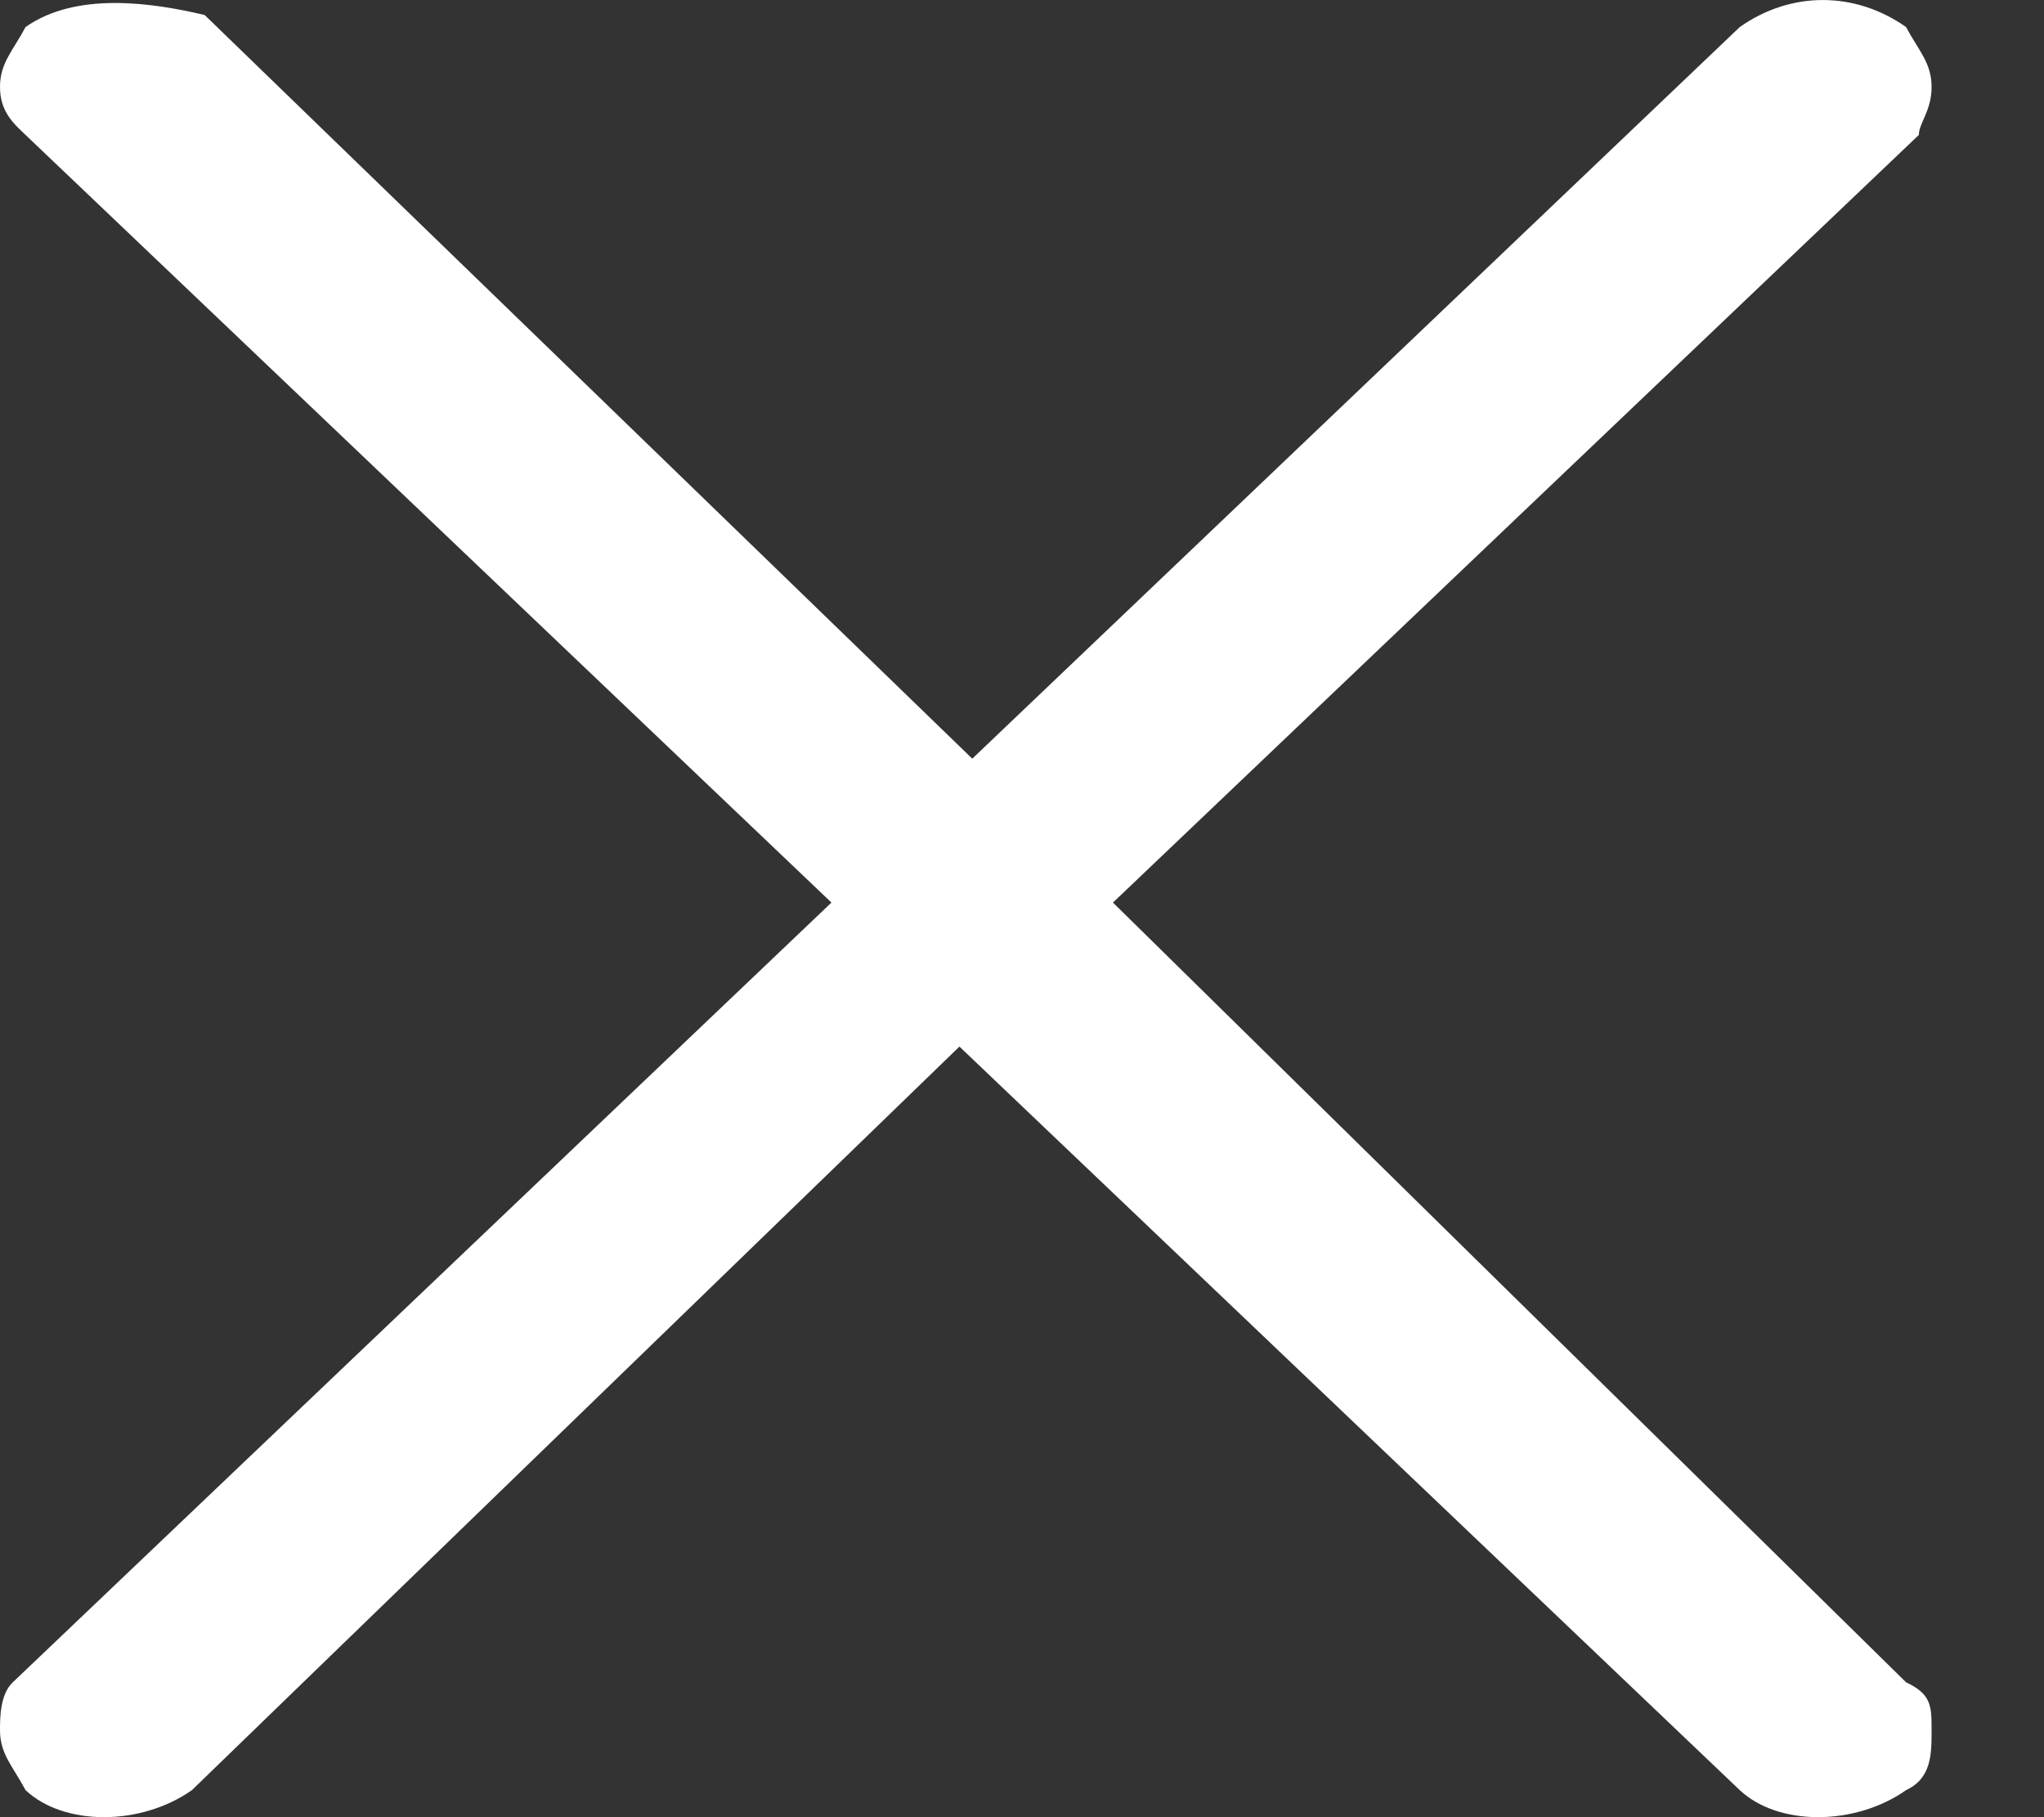 <svg width="18" height="16" viewBox="0 0 18 16" fill="none" xmlns="http://www.w3.org/2000/svg">
<rect x="0" y="0" width="18" height="16" fill="#333333" stroke="none"/>
<path d="M9.801 7.947L16.898 1.188C16.898 1.083 17.01 0.977 17.01 0.766C17.01 0.554 16.898 0.449 16.785 0.238C16.334 -0.079 15.771 -0.079 15.321 0.238L8.562 6.68L1.802 0.132C1.352 0.026 0.676 -0.079 0.225 0.238C0.113 0.449 0 0.554 0 0.766C0 0.977 0.113 1.083 0.225 1.188L7.322 7.947L0.113 14.812C0 14.918 0 15.129 0 15.234C0 15.445 0.113 15.551 0.225 15.762C0.563 16.079 1.239 16.079 1.69 15.762L8.449 9.215L15.321 15.762C15.659 16.079 16.334 16.079 16.785 15.762C17.01 15.657 17.01 15.445 17.01 15.234C17.01 15.023 17.01 14.918 16.785 14.812L9.801 7.947Z" fill="white"/>
</svg>
